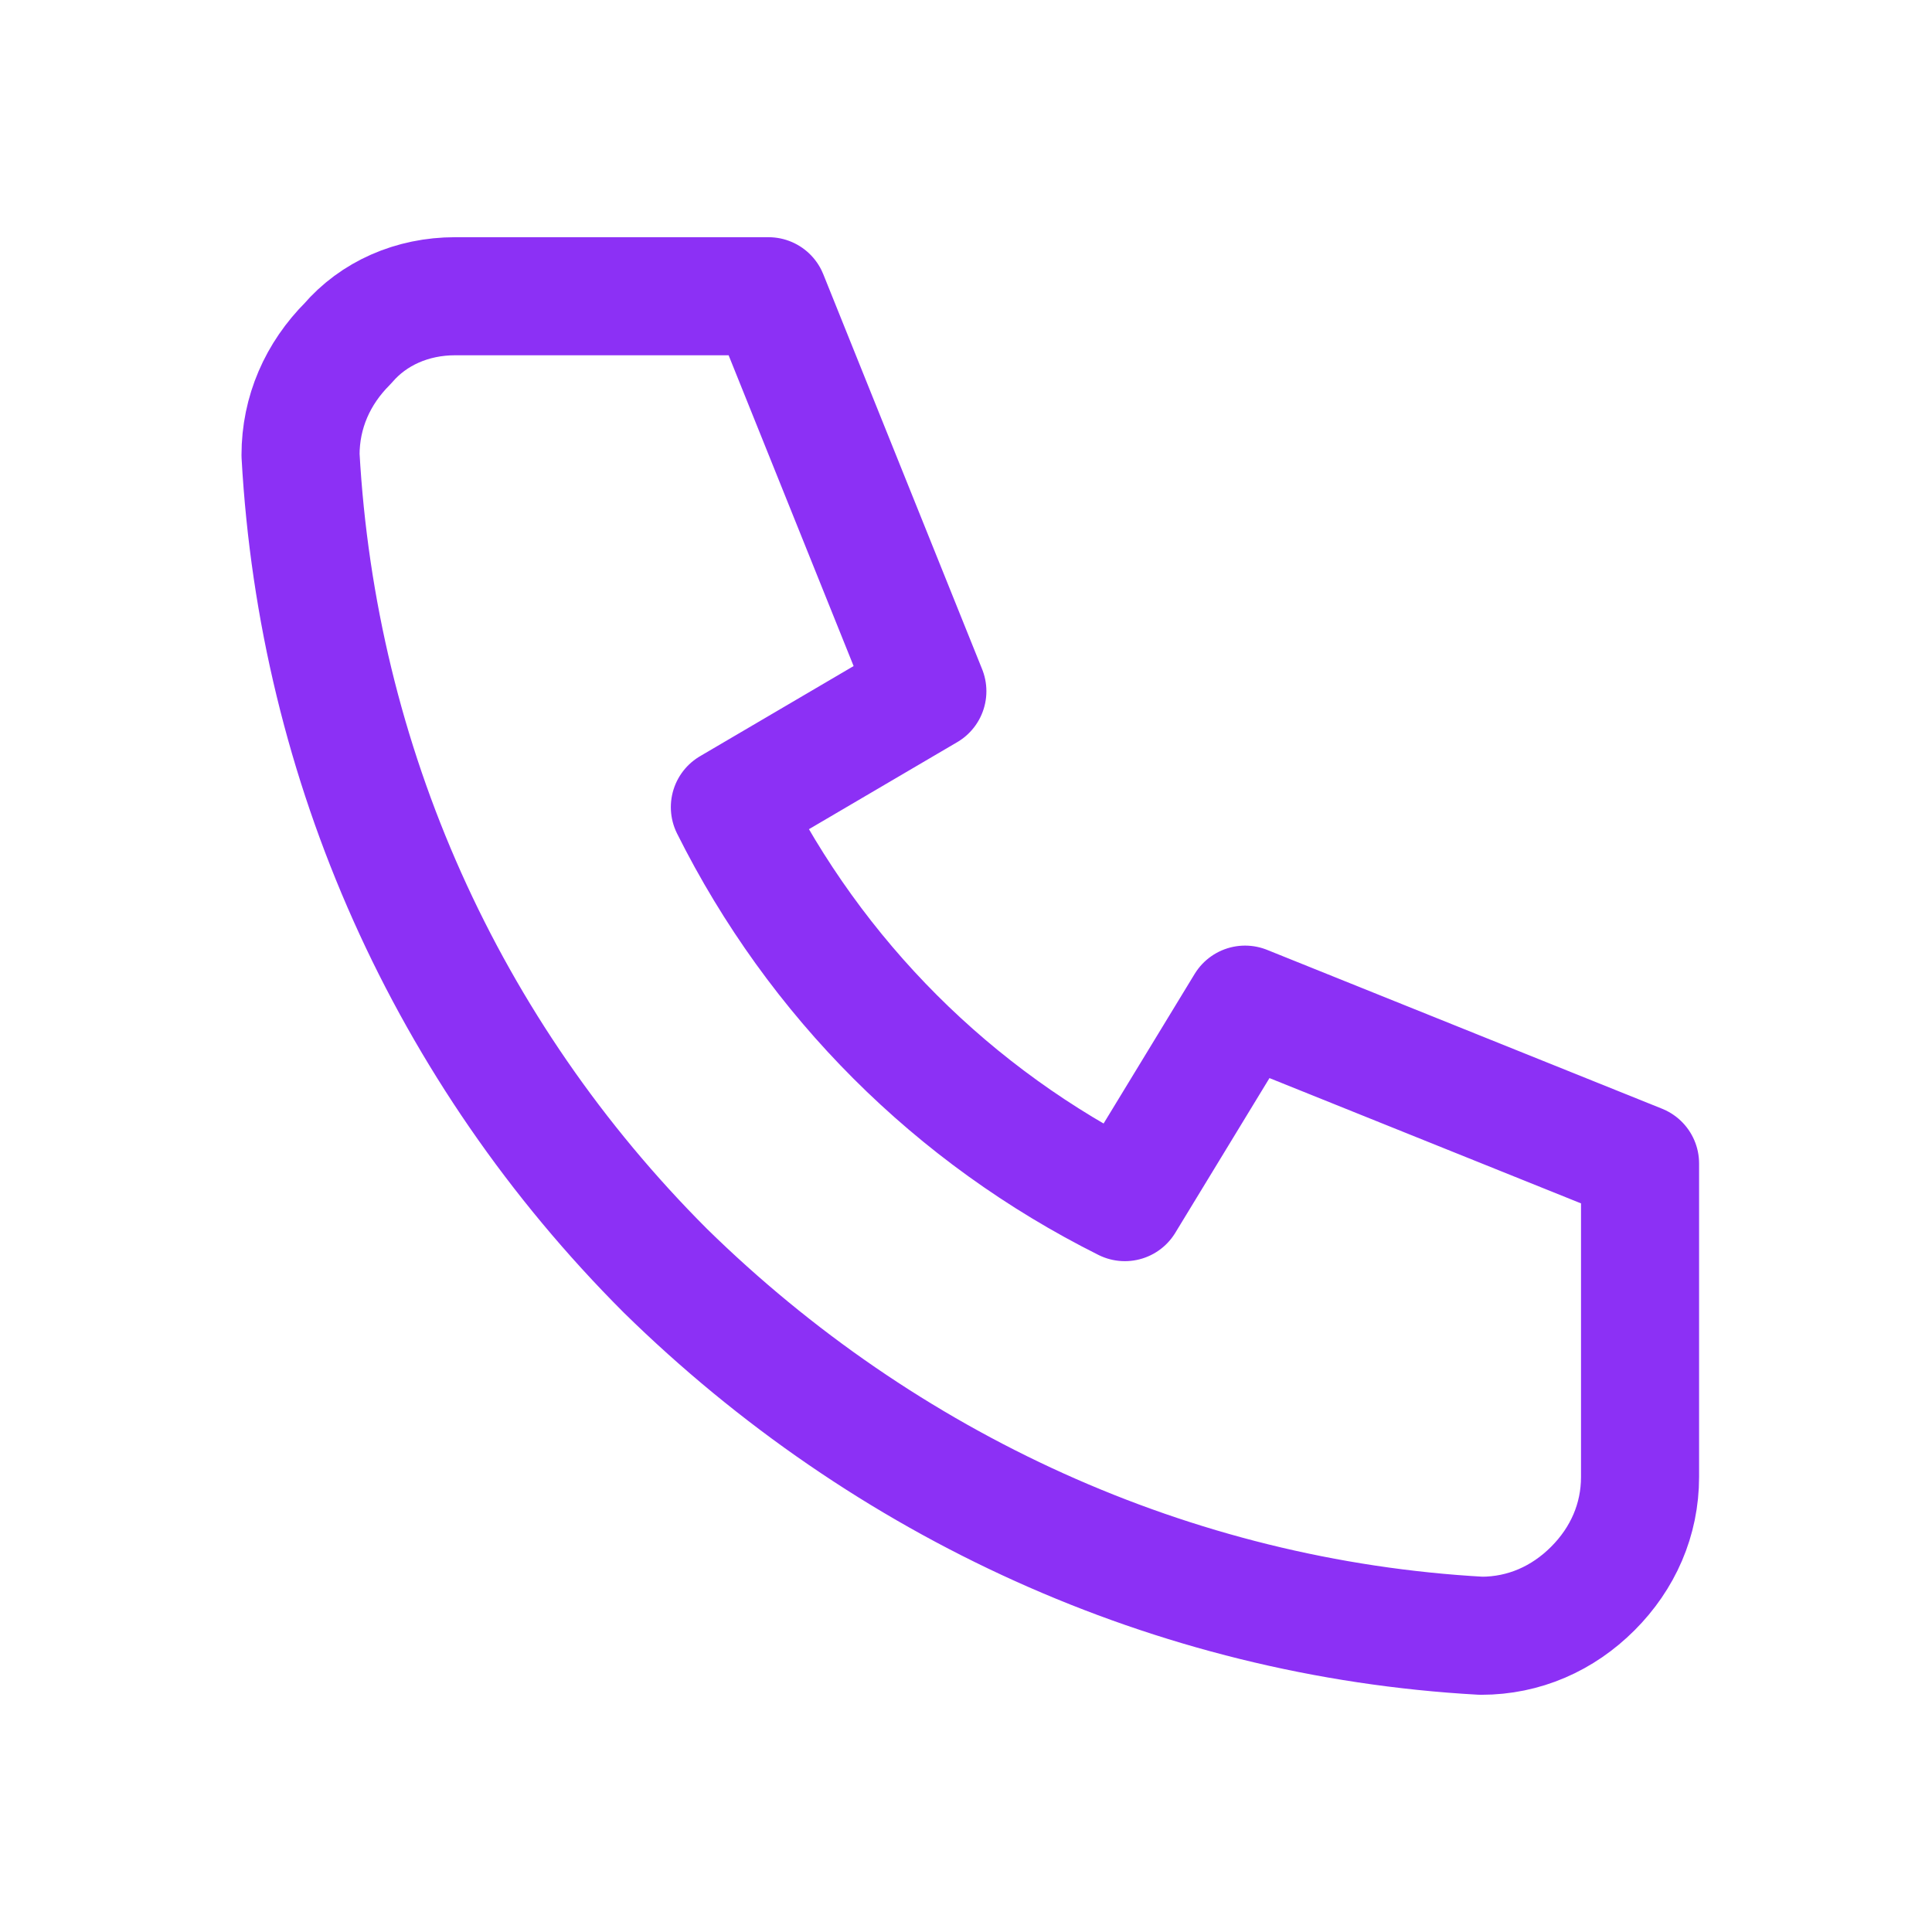 <?xml version="1.0" encoding="utf-8"?>
<!-- Generator: Adobe Illustrator 25.0.0, SVG Export Plug-In . SVG Version: 6.00 Build 0)  -->
<svg version="1.1" id="Layer_1" xmlns="http://www.w3.org/2000/svg" xmlns:xlink="http://www.w3.org/1999/xlink" x="0px" y="0px"
	 viewBox="0 0 45 45" style="enable-background:new 0 0 45 45;" xml:space="preserve">
<style type="text/css">
	.st0{fill:none;stroke:#8C30F5;stroke-width:2.75;stroke-linecap:round;stroke-linejoin:round;}
</style>
<g>
	<path class="st0" d="M10.6,6.9h7.3l3.7,9.2L17,18.8c2,4,5.2,7.2,9.2,9.2l2.8-4.6l9.2,3.7v7.3c0,1-0.4,1.9-1.1,2.6
		c-0.7,0.7-1.6,1.1-2.6,1.1c-7.2-0.4-13.9-3.5-19-8.5c-5.1-5.1-8.1-11.8-8.5-19c0-1,0.4-1.9,1.1-2.6C8.7,7.3,9.6,6.9,10.6,6.9"/>
</g>
</svg>
